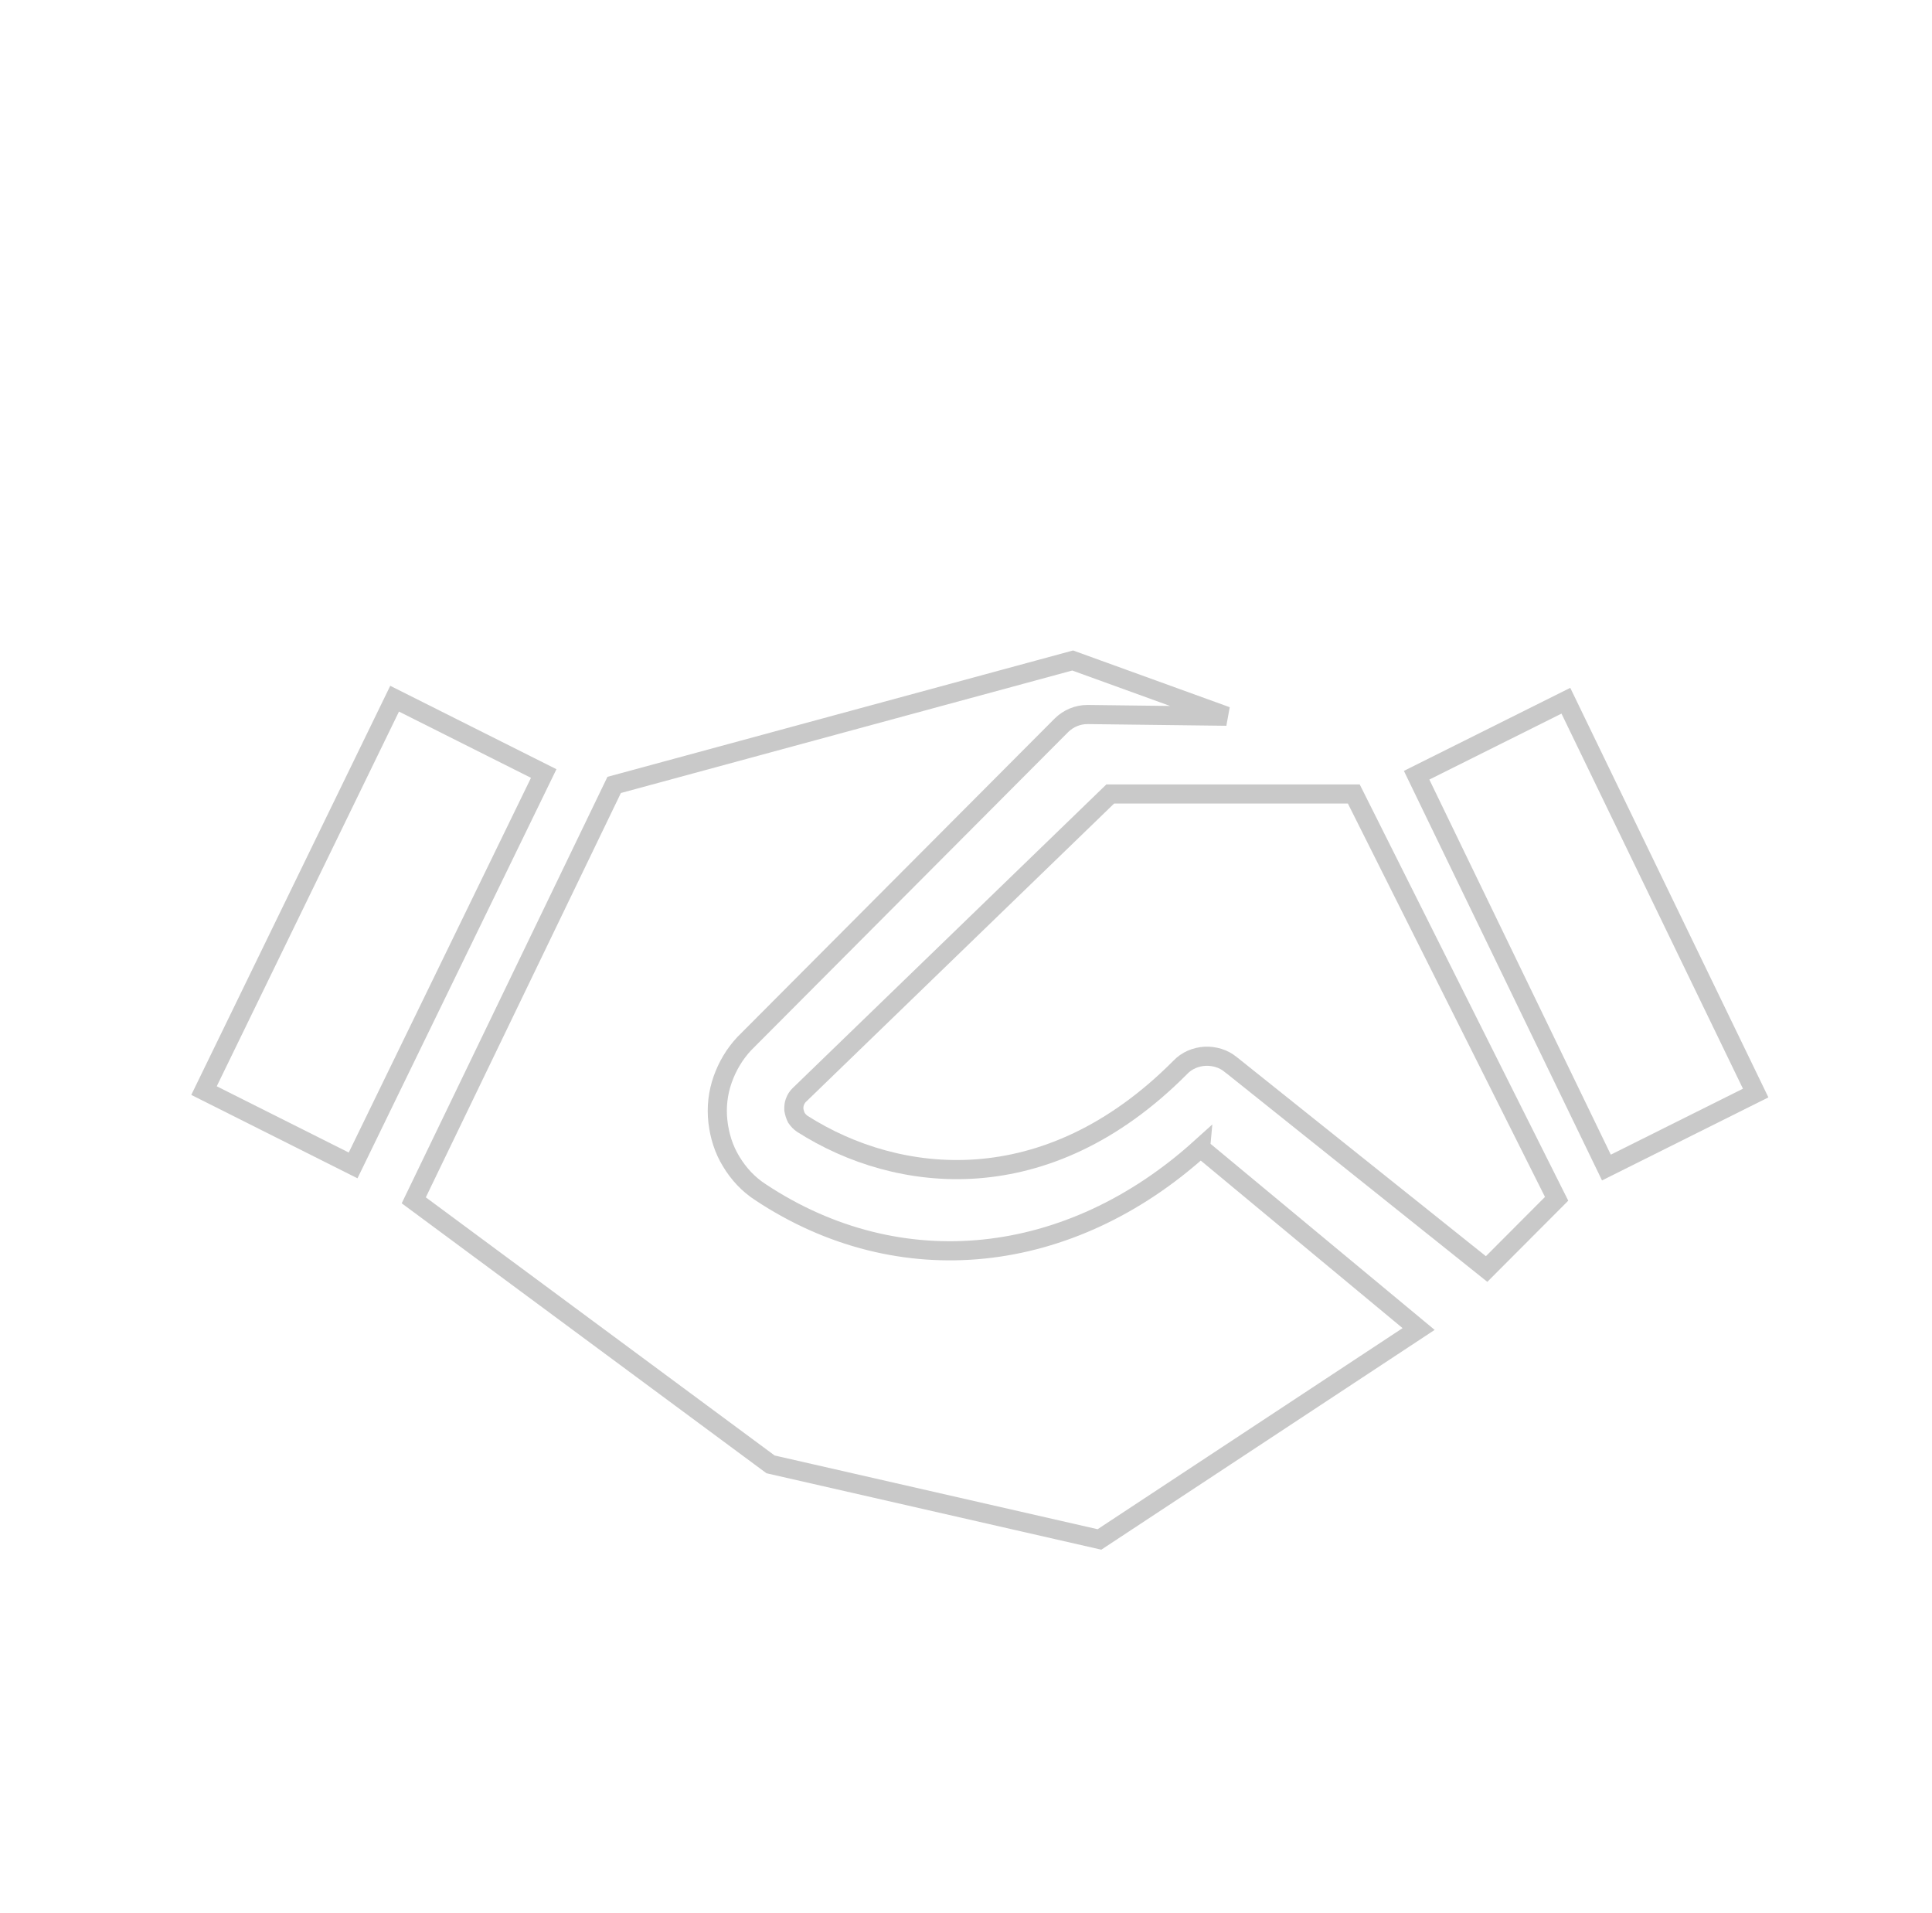 <svg fill="none" height="100" viewBox="0 0 101 100" width="101" xmlns="http://www.w3.org/2000/svg"><g stroke="#c9c9c9"><path d="m70.773 41.5 10.603 21.16-3.66 3.67-13.374-10.688c-.001-.001-.002-.002-.003-.002-.389-.318-.861-.445-1.323-.431l-.007 0-.007 0c-.477.028-.952.213-1.301.582-3.511 3.535-7.209 5.052-10.635 5.304-3.433.253-6.628-.763-9.122-2.353-.113-.076-.219-.184-.308-.313-.061-.119-.108-.266-.135-.423-.007-.153.006-.287.049-.4l.003-.007.003-.007c.043-.126.126-.257.214-.344 0-0.0 0-0.0.001-.001l16.27-15.747z"/><path d="m62.763 60.004 11.399 9.462-16.685 10.999-17.194-3.924-18.652-13.802 10.476-21.712 23.969-6.504 8.041 2.912-7.258-.088v-0h-.006c-.511 0-.991.2-1.359.558l-.005.005-16.572 16.631-.005.005-.005.005c-.506.538-.885 1.185-1.129 1.875-.247.701-.334 1.453-.247 2.204.085.736.304 1.449.703 2.095.39.642.895 1.182 1.517 1.586 7.312 4.845 16.189 3.856 23.012-2.309z"/><path d="m10.665 57.004 9.964-20.484 7.795 3.911-9.964 20.484z"/><path d="m83.979 61.026-9.922-20.506 7.803-3.894 9.922 20.506z"/></g></svg>